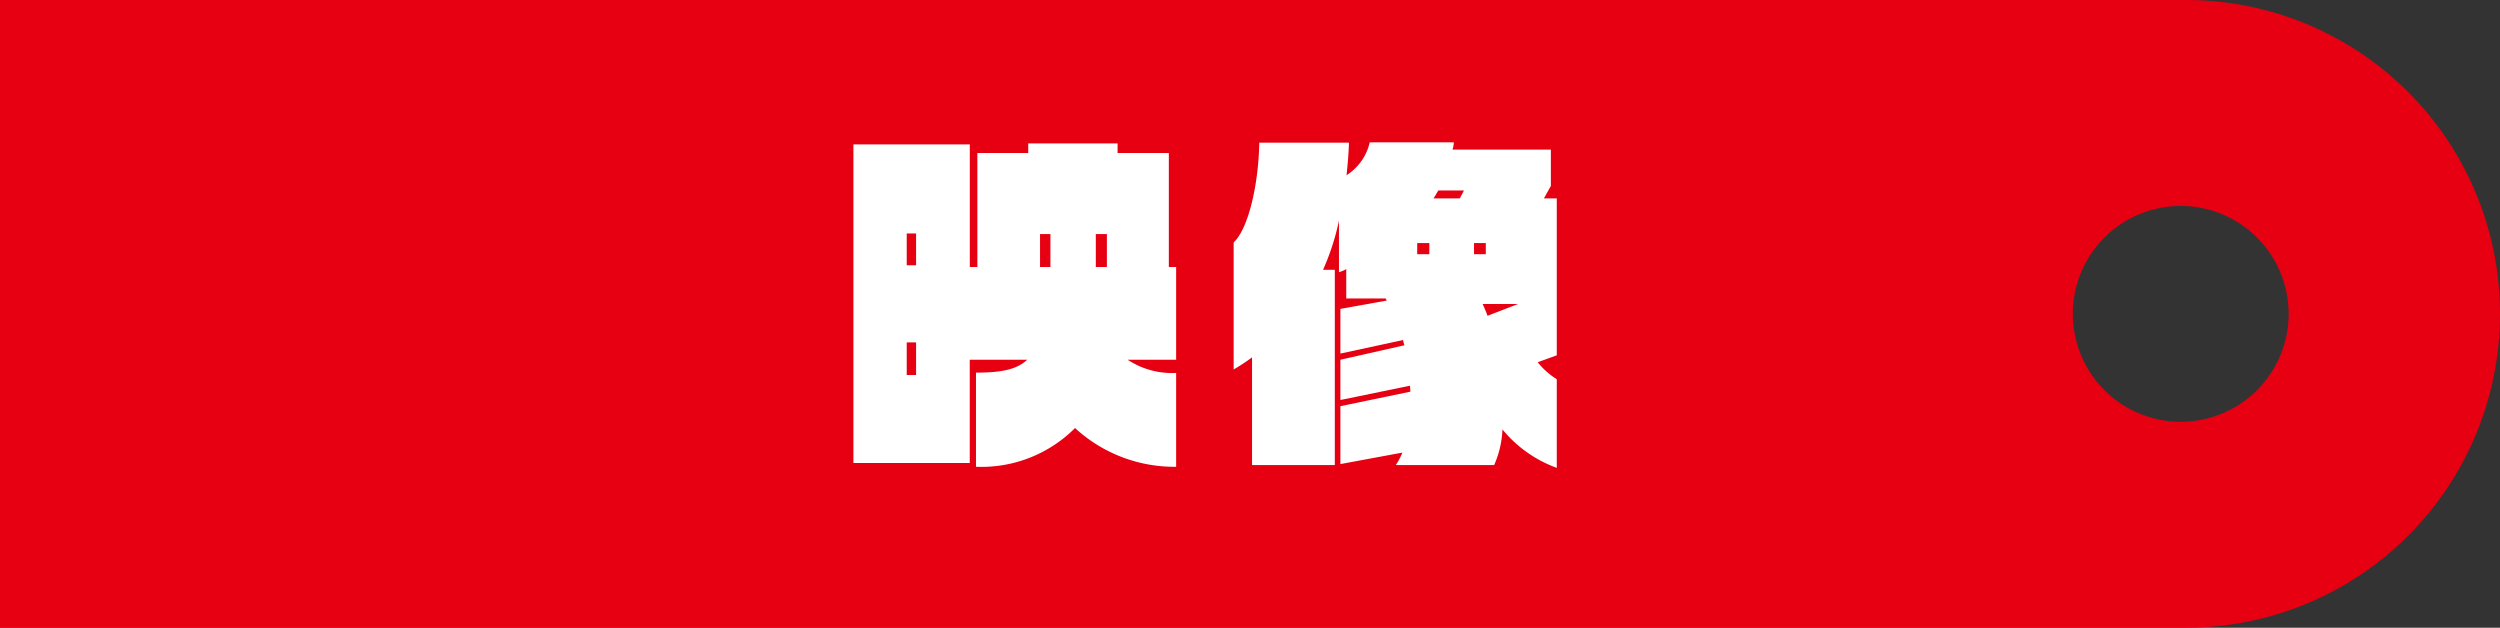 <svg xmlns="http://www.w3.org/2000/svg" width="231" height="58"><rect width="100%" height="100%" fill="#333333" stroke="none"/><path data-name="シェイプ 4 のコピー" d="M239.5 1409h202a29 29 0 0 1 0 58h-202v-58Zm201.5 38.97a9.97 9.97 0 1 1 9.969-9.97 9.967 9.967 0 0 1-9.969 9.97Z" transform="translate(-239.5 -1409)" style="fill-rule:evenodd;fill:#e60012"/><path d="M348.176 1452.13v-8.67a7.444 7.444 0 0 1-4.48-1.22h4.48v-8.57h-.676v-10.53h-4.736v-.89h-8.255v.89h-4.7v10.53h-.7v-11.33h-10.755v29.44h10.751v-9.54h5.312c-1.024.96-2.56 1.19-4.736 1.19v8.7a12.218 12.218 0 0 0 9.152-3.58 13.543 13.543 0 0 0 9.343 3.58Zm-6.4-18.46h-1.023v-3.04h1.023v3.04Zm-5.215 0h-.961v-3.04h.96v3.04Zm-12.415-.16h-.864v-2.94h.864v2.94Zm0 10.14h-.864v-3.01h.864v3.01Zm59.2 8.58v-8.19a6.838 6.838 0 0 1-1.76-1.57l1.76-.64v-14.5h-1.186l.64-1.15v-3.36h-9.087a3.472 3.472 0 0 0 .128-.67h-7.776a4.892 4.892 0 0 1-2.144 3.04c.1-.96.192-1.95.224-3.01h-8.287c-.064 3.81-.992 7.94-2.368 9.22v11.74a17.672 17.672 0 0 0 1.7-1.12v9.95h7.647v-18.04h-1.087a22.424 22.424 0 0 0 1.471-4.55v4.77a2.882 2.882 0 0 0 .672-.29v2.72h3.648c.032.07.064.13.1.19l-4.288.77v4.13l5.792-1.25a2.666 2.666 0 0 0 .128.48l-5.92 1.34v3.72l6.432-1.32c0 .16.032.36.032.55l-6.464 1.34v5.35l5.728-1.06a6.33 6.33 0 0 1-.608 1.15h9.087a9.053 9.053 0 0 0 .768-3.29 11.585 11.585 0 0 0 5.016 3.55Zm-8.575-25.63-.384.73h-2.432c.16-.22.288-.48.448-.73h2.368Zm2.015 5.89H375.7v-1.03h1.087v1.03Zm2.976 4.6-2.816 1.09c-.128-.38-.288-.73-.448-1.09h3.264Zm-8.191-4.6h-1.12v-1.03h1.12v1.03Z" transform="translate(-239.5 -1409)" style="fill:#fff;fill-rule:evenodd"/></svg>